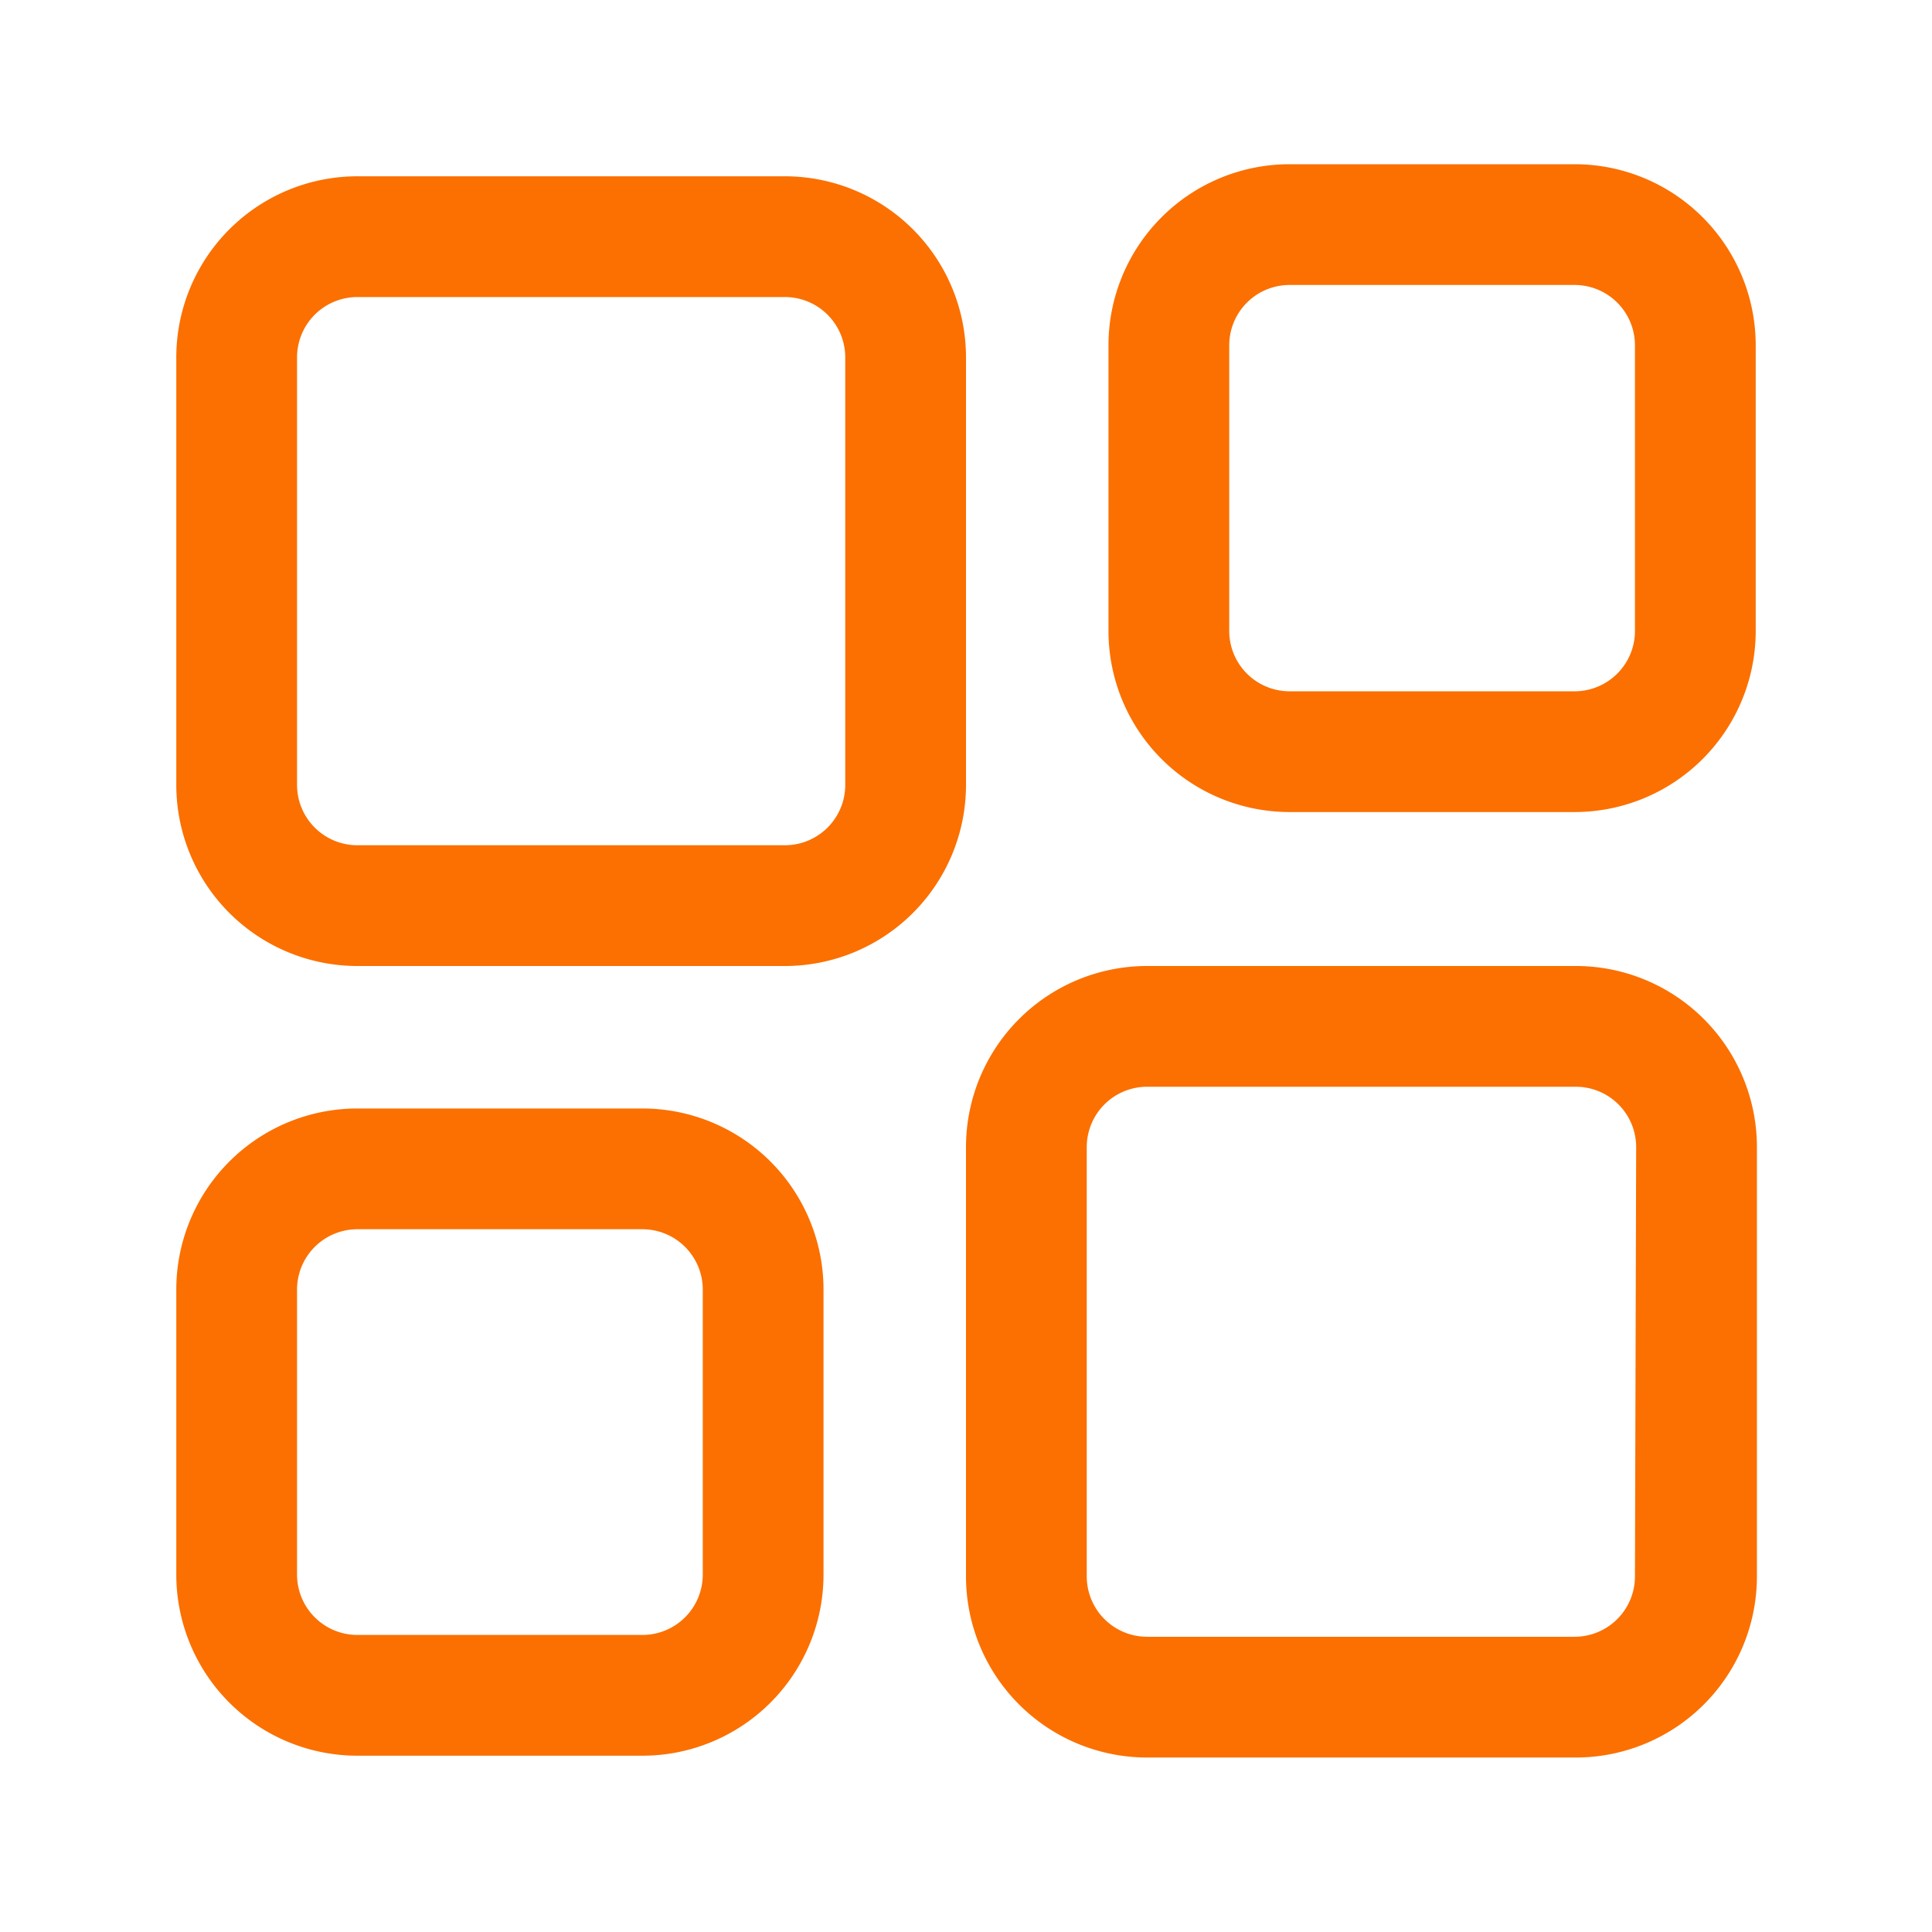 <svg xmlns="http://www.w3.org/2000/svg" version="1.1" xmlns:xlink="http://www.w3.org/1999/xlink" width="512" height="512" x="0" y="0" viewBox="0 0 32 32" style="enable-background:new 0 0 512 512" xml:space="preserve" class=""><g><g data-name="Layer 9"><path d="M16 5.92a3 3 0 0 0-3-3H5.92a3 3 0 0 0-3 3V13a3 3 0 0 0 3 3H13a3 3 0 0 0 3-3ZM14 13a1 1 0 0 1-1 1H5.92a1 1 0 0 1-1-1V5.92a1 1 0 0 1 1-1H13a1 1 0 0 1 1 1ZM26.08 16H19a3 3 0 0 0-3 3v7.11a3 3 0 0 0 3 3h7.1a3 3 0 0 0 3-3V19a3 3 0 0 0-3.02-3Zm1 10.11a1 1 0 0 1-1 1H19a1 1 0 0 1-1-1V19a1 1 0 0 1 1-1h7.1a1 1 0 0 1 1 1ZM10.64 18.36H5.92a3 3 0 0 0-3 3v4.72a3 3 0 0 0 3 3h4.72a3 3 0 0 0 3-3v-4.72a3 3 0 0 0-3-3Zm1 7.72a1 1 0 0 1-1 1H5.92a1 1 0 0 1-1-1v-4.72a1 1 0 0 1 1-1h4.72a1 1 0 0 1 1 1ZM21.36 13.45h4.72a3 3 0 0 0 3-3V5.72a3 3 0 0 0-3-3h-4.72a3 3 0 0 0-3 3v4.73a3 3 0 0 0 3 3Zm-1-7.73a1 1 0 0 1 1-1h4.72a1 1 0 0 1 1 1v4.73a1 1 0 0 1-1 1h-4.72a1 1 0 0 1-1-1Z" fill="#fb7000" opacity="1" data-original="#000000"></path></g></g></svg>